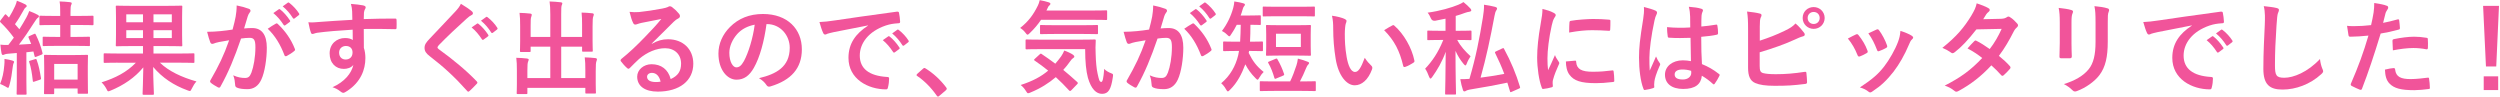 <?xml version="1.0" encoding="UTF-8"?><svg id="a" xmlns="http://www.w3.org/2000/svg" width="491" height="19" viewBox="0 0 491 19"><defs><style>.b{fill:#f1549a;}</style></defs><path class="b" d="M6.701,6.669c.181-.08,.221-.08,.32,.12,.58,1.16,1.021,2.36,1.32,3.58,.061,.24,0,.281-.22,.381l-.96,.38c-.28,.101-.32,.101-.381-.14l-.219-.881c-.461,.061-.921,.121-1.381,.16v5.481c0,1.841,.04,2.521,.04,2.62,0,.201-.021,.221-.22,.221h-1.521c-.199,0-.219-.02-.219-.221,0-.119,.039-.779,.039-2.62v-5.341c-.58,.06-1.141,.1-1.68,.14-.34,.021-.601,.08-.761,.16-.12,.06-.18,.08-.3,.08-.141,0-.221-.12-.26-.32-.1-.521-.16-1.06-.221-1.7,.58,.061,1.021,.08,1.561,.061,.381-.48,.74-.961,1.08-1.441C1.941,6.33,1.061,5.309,.101,4.389c-.08-.08-.101-.141-.101-.18,0-.08,.061-.141,.141-.261l.74-.979c.16-.201,.22-.221,.359-.061l.521,.54c.42-.681,.86-1.48,1.2-2.24,.18-.4,.26-.66,.36-1.061,.58,.22,1.181,.46,1.66,.72,.181,.101,.261,.201,.261,.32,0,.121-.08,.2-.181,.26-.16,.101-.24,.221-.38,.48-.601,1.061-1.061,1.881-1.74,2.82,.3,.32,.58,.66,.859,1.001,.5-.761,.94-1.54,1.381-2.321,.22-.42,.4-.8,.561-1.26,.539,.2,1.18,.48,1.66,.74,.18,.1,.24,.16,.24,.28,0,.14-.061,.22-.221,.319-.199,.141-.32,.32-.62,.781-1.06,1.68-2.12,3.221-3.081,4.48,.801-.04,1.602-.08,2.4-.141-.159-.42-.319-.82-.5-1.22-.08-.181-.06-.24,.181-.341l.899-.399ZM.841,12.85c.04-.439,.06-.799,.04-1.279,.64,.1,1.16,.199,1.54,.32,.24,.08,.341,.16,.341,.24,0,.119-.021,.199-.101,.299-.06,.101-.12,.4-.16,.74-.14,1.121-.32,2.461-.66,3.602-.101,.32-.14,.48-.261,.48-.1,0-.239-.101-.459-.24-.261-.16-.861-.44-1.101-.521,.44-1.061,.72-2.28,.82-3.642Zm6.021-1.22c.24-.079,.281-.06,.341,.14,.399,1.041,.62,2.182,.84,3.541,.04,.2,.04,.26-.239,.36l-1.001,.341c-.3,.1-.34,.079-.36-.141-.16-1.44-.34-2.601-.699-3.661-.061-.2-.041-.22,.199-.3l.92-.28Zm4.201-2.62c-1.74,0-2.34,.039-2.461,.039-.199,0-.219-.02-.219-.219v-1.4c0-.201,.02-.221,.219-.221,.121,0,.721,.04,2.461,.04h.76v-2.341h-1.26c-1.86,0-2.48,.041-2.601,.041-.2,0-.22-.021-.22-.221v-1.42c0-.2,.02-.221,.22-.221,.12,0,.74,.041,2.601,.041h1.26v-.58c0-.98,0-1.561-.119-2.262,.74,.021,1.359,.061,2.04,.141,.2,.02,.341,.08,.341,.221,0,.119-.041,.219-.121,.359-.08,.2-.119,.62-.119,1.5v.621h1.7c1.841,0,2.48-.041,2.581-.041,.219,0,.239,.021,.239,.221v1.42c0,.2-.021,.221-.239,.221-.101,0-.74-.041-2.581-.041h-1.7v2.341h1.16c1.721,0,2.32-.04,2.44-.04,.2,0,.22,.02,.22,.221v1.4c0,.199-.02,.219-.22,.219-.12,0-.72-.039-2.44-.039h-3.941Zm-2.2,9.482c-.2,0-.22-.021-.22-.221,0-.12,.039-.641,.039-3.421v-1.58c0-1.581-.039-2.141-.039-2.261,0-.22,.02-.24,.22-.24,.14,0,.7,.041,2.38,.041h3.441c1.68,0,2.24-.041,2.381-.041,.199,0,.22,.021,.22,.24,0,.12-.04,.68-.04,1.98v1.82c0,2.761,.04,3.281,.04,3.4,0,.181-.021,.201-.22,.201h-1.601c-.2,0-.22-.021-.22-.201v-.84h-4.602v.9c0,.2-.02,.221-.22,.221h-1.561Zm1.78-2.861h4.602v-3.08h-4.602v3.08Z"/><path class="b" d="M23.102,12.311c-1.781,0-2.381,.039-2.501,.039-.22,0-.24-.02-.24-.239v-1.421c0-.199,.021-.22,.24-.22,.12,0,.72,.04,2.501,.04h4.98v-1.461h-2.36c-1.921,0-2.62,.041-2.761,.041-.199,0-.22-.021-.22-.221,0-.119,.04-.68,.04-1.98V3.329c0-1.301-.04-1.86-.04-2,0-.2,.021-.221,.22-.221,.141,0,.84,.041,2.761,.041h7.081c1.941,0,2.641-.041,2.781-.041,.199,0,.22,.021,.22,.221,0,.119-.04,.699-.04,2v3.561c0,1.301,.04,1.881,.04,1.98,0,.2-.021,.221-.22,.221-.141,0-.84-.041-2.781-.041h-2.66v1.461h5.321c1.78,0,2.38-.04,2.501-.04,.199,0,.219,.021,.219,.22v1.421c0,.22-.02,.239-.219,.239-.121,0-.721-.039-2.501-.039h-4.062c1.74,1.66,4.262,2.86,7.182,3.681-.34,.36-.66,.88-.9,1.38-.18,.36-.239,.5-.399,.5-.12,0-.261-.06-.479-.14-2.682-.98-4.902-2.44-6.723-4.581,0,2.601,.141,4.801,.141,5.241,0,.2-.02,.22-.221,.22h-1.76c-.221,0-.24-.02-.24-.22,0-.44,.12-2.581,.141-5.161-1.681,2.041-3.901,3.521-6.382,4.541-.24,.1-.38,.16-.479,.16-.141,0-.221-.12-.381-.48-.24-.46-.58-.92-.96-1.28,2.741-.86,4.981-2.021,6.741-3.86h-3.58Zm4.98-7.941v-1.561h-3.281v1.561h3.281Zm0,3.1v-1.54h-3.281v1.54h3.281Zm2.061-4.66v1.561h3.601v-1.561h-3.601Zm3.601,3.12h-3.601v1.54h3.601v-1.54Z"/><path class="b" d="M46.281,3.289c.101-.601,.201-1.38,.201-2.22,1.039,.22,1.6,.359,2.4,.66,.199,.06,.319,.219,.319,.399,0,.101-.04,.2-.14,.3-.2,.26-.301,.48-.4,.761-.26,.819-.46,1.56-.721,2.4,.541-.06,1.141-.08,1.602-.08,1.859,0,2.859,1.3,2.859,3.86,0,2.161-.399,4.821-1.08,6.262-.58,1.28-1.539,1.881-2.7,1.881-.96,0-1.64-.101-2.08-.301-.24-.1-.36-.26-.36-.56-.061-.64-.1-1.2-.38-1.86,.899,.42,1.681,.52,2.3,.52,.66,0,.961-.24,1.281-1.061,.42-1.119,.779-3.02,.779-4.98,0-1.4-.26-1.84-1.14-1.84-.48,0-1.101,.06-1.681,.14-1.32,3.841-2.461,6.601-4.021,9.401-.12,.261-.28,.301-.521,.181-.359-.181-1.141-.66-1.38-.88-.101-.101-.16-.181-.16-.301,0-.06,.021-.14,.08-.22,1.601-2.78,2.641-4.901,3.661-7.842-.781,.12-1.421,.24-1.961,.341-.52,.1-.84,.219-1.1,.319-.281,.101-.521,.06-.641-.26-.18-.46-.4-1.181-.62-2.061,.88,0,1.761-.06,2.641-.14,.84-.08,1.58-.181,2.36-.301,.32-1.141,.46-1.84,.6-2.521Zm7.922,1.341c.141-.08,.24-.041,.381,.1,1.359,1.28,2.58,2.941,3.32,4.861,.08,.18,.061,.279-.08,.4-.34,.319-1.1,.8-1.5,1-.2,.1-.4,.08-.461-.16-.8-2.101-1.84-3.82-3.28-5.182,.5-.34,1.08-.74,1.62-1.02Zm.541-2.801c.1-.08,.18-.061,.299,.04,.621,.479,1.341,1.28,1.9,2.14,.08,.121,.08,.221-.06,.32l-.84,.621c-.14,.1-.24,.08-.341-.061-.6-.92-1.24-1.68-2.02-2.32l1.061-.74Zm1.779-1.301c.121-.08,.181-.06,.301,.041,.74,.56,1.46,1.359,1.9,2.06,.08,.12,.1,.24-.061,.36l-.8,.62c-.16,.12-.261,.06-.341-.06-.539-.861-1.18-1.621-2-2.301l1-.721Z"/><path class="b" d="M69.162,2.229c-.039-.58-.08-.861-.24-1.461,.9,.061,1.861,.18,2.341,.28,.341,.06,.56,.2,.56,.38,0,.16-.06,.26-.18,.461-.06,.119-.119,.319-.16,.58-.02,.26-.02,.52-.039,1.279,2.16-.08,4.221-.1,6.141-.1,.24,0,.28,.04,.301,.3,.02,.501,.02,1.021,0,1.521,0,.221-.101,.28-.341,.26-2.08-.06-4.021-.06-6.101-.039,0,1.22,0,2.5,.02,3.721,.2,.539,.3,1.32,.3,1.98,0,2.32-.94,4.74-3.561,6.461-.34,.22-.601,.38-.78,.38s-.4-.14-.6-.3c-.461-.381-1-.641-1.521-.801,2.341-1.04,3.741-2.721,4.101-4.4-.4,.58-1.221,.8-1.881,.8-1.58,0-2.78-1.14-2.78-3.061,0-1.86,1.4-3.001,3.021-3.001,.601,0,1.201,.121,1.521,.4,0-.7-.021-1.381-.021-2.041-2.52,.141-5.34,.381-6.921,.602-.44,.059-.761,.239-.94,.239-.199,0-.279-.08-.34-.28-.16-.4-.34-1.2-.5-2.02,.74,.08,1.381,0,2.44-.08,1.22-.101,3.801-.261,6.201-.4-.02-.621-.02-1.121-.04-1.66Zm-2.561,8.102c0,.88,.561,1.359,1.281,1.359,.739,0,1.359-.459,1.359-1.38,0-.819-.52-1.28-1.32-1.28-.62,0-1.32,.42-1.32,1.301Z"/><path class="b" d="M92.723,2.268c.101,.08,.16,.24,.16,.32,0,.18-.1,.301-.279,.381-.24,.119-.541,.299-.961,.699-1.721,1.541-3.92,3.602-5.461,5.201-.18,.221-.26,.34-.26,.44,0,.12,.08,.22,.26,.36,2.601,1.881,5.301,4.061,7.441,6.301,.08,.1,.141,.18,.141,.26s-.041,.141-.141,.24c-.46,.5-1.04,1.08-1.38,1.381-.12,.1-.2,.16-.28,.16s-.141-.061-.24-.18c-2.32-2.602-4.561-4.682-7.281-6.762-.76-.58-1.061-1.021-1.061-1.681s.36-1.101,.98-1.761c1.7-1.84,3.361-3.5,5.081-5.381,.54-.58,.841-1,1.08-1.5,.88,.52,1.641,1.04,2.2,1.52Zm.961,2.381c.1-.08,.18-.061,.3,.04,.62,.479,1.341,1.28,1.9,2.141,.08,.12,.08,.22-.06,.319l-.841,.621c-.14,.1-.239,.08-.34-.061-.601-.92-1.24-1.68-2.021-2.32l1.061-.74Zm1.78-1.301c.12-.08,.18-.06,.3,.041,.74,.56,1.461,1.359,1.9,2.061,.08,.119,.1,.24-.061,.359l-.799,.621c-.16,.119-.261,.059-.341-.061-.54-.86-1.181-1.621-2.001-2.301l1.001-.721Z"/><path class="b" d="M114.323,5.009c0-1.14-.02-1.761-.1-2.54,.739,.02,1.38,.06,2.08,.139,.2,.021,.32,.101,.32,.221,0,.141-.06,.28-.101,.4-.1,.26-.14,.641-.14,1.96v2.821c0,1.199,.04,1.779,.04,1.9,0,.22-.02,.24-.2,.24h-1.66c-.22,0-.24-.021-.24-.24v-.74h-4.101v6.161h4.74v-1.521c0-1.16-.02-1.76-.119-2.541,.76,.021,1.42,.061,2.1,.141,.181,.02,.301,.12,.301,.22,0,.14-.061,.28-.1,.4-.101,.26-.141,.64-.141,1.96v2.421c0,1.12,.04,1.64,.04,1.761,0,.18-.021,.199-.22,.199h-1.641c-.2,0-.221-.02-.221-.199v-.92h-11.382v1.02c0,.18-.021,.2-.22,.2h-1.641c-.22,0-.24-.021-.24-.2,0-.141,.04-.641,.04-1.76v-2.641c0-1.141-.02-1.74-.12-2.521,.76,.021,1.42,.061,2.101,.141,.2,.02,.341,.1,.341,.22,0,.14-.08,.28-.121,.4-.1,.239-.14,.64-.14,1.74v1.48h4.501v-6.161h-3.861v.82c0,.199-.02,.22-.219,.22h-1.661c-.2,0-.22-.021-.22-.22,0-.141,.039-.701,.039-1.9v-3.001c0-1.161-.02-1.761-.119-2.561,.76,.021,1.42,.06,2.1,.14,.201,.02,.301,.12,.301,.24,0,.141-.061,.24-.1,.4-.101,.24-.121,.64-.121,1.76v2.181h3.861V2.869c0-1.181-.04-1.8-.141-2.581,.761,.021,1.501,.08,2.201,.16,.18,.021,.301,.08,.301,.201,0,.139-.061,.239-.121,.399-.08,.261-.1,.54-.1,1.841V7.25h4.101v-2.24Z"/><path class="b" d="M128.021,8.61c1.121-.641,2.061-.9,3.182-.9,2.92,0,4.961,1.92,4.961,4.801,0,3.342-2.701,5.481-6.981,5.481-2.521,0-4.041-1.08-4.041-2.94,0-1.34,1.261-2.44,2.82-2.44,1.88,0,3.261,1,3.761,2.921,1.4-.641,2.041-1.521,2.041-3.041,0-1.82-1.281-3.021-3.141-3.021-1.66,0-3.501,.74-5.121,2.12-.58,.521-1.141,1.101-1.74,1.701-.141,.14-.24,.219-.341,.219-.079,0-.18-.059-.3-.18-.42-.359-.86-.88-1.18-1.3-.121-.16-.061-.3,.1-.46,1.561-1.261,2.94-2.541,4.74-4.422,1.24-1.279,2.182-2.279,3.102-3.42-1.201,.22-2.621,.5-3.861,.76-.26,.061-.52,.12-.84,.24-.1,.04-.301,.1-.4,.1-.199,0-.34-.1-.439-.34-.24-.46-.42-1.02-.701-2.16,.601,.08,1.261,.08,1.861,.04,1.22-.12,2.98-.38,4.541-.681,.5-.1,.9-.199,1.1-.3,.1-.06,.28-.159,.381-.159,.199,0,.319,.06,.459,.159,.601,.46,1.001,.86,1.341,1.28,.16,.18,.22,.32,.22,.48,0,.199-.119,.38-.34,.48-.34,.16-.5,.299-.88,.64-1.46,1.421-2.801,2.82-4.321,4.28l.02,.061Zm.021,5.701c-.58,0-.96,.34-.96,.76,0,.621,.54,1.041,1.74,1.041,.36,0,.62-.021,.92-.08-.26-1.101-.859-1.721-1.7-1.721Z"/><path class="b" d="M150.543,4.729c-.461,3.4-1.301,6.521-2.501,8.622-.86,1.5-1.9,2.3-3.4,2.3-1.761,0-3.541-1.88-3.541-5.141,0-1.92,.82-3.761,2.261-5.201,1.68-1.68,3.801-2.561,6.501-2.561,4.802,0,7.622,2.961,7.622,6.941,0,3.721-2.101,6.062-6.162,7.281-.42,.121-.6,.041-.859-.359-.221-.34-.641-.801-1.4-1.26,3.381-.801,6.041-2.201,6.041-5.982,0-2.38-1.801-4.641-4.48-4.641h-.08Zm-5.742,1.94c-.959,1.08-1.56,2.421-1.56,3.7,0,1.841,.74,2.861,1.36,2.861,.52,0,.96-.26,1.5-1.221,.881-1.62,1.781-4.5,2.121-7.161-1.4,.28-2.521,.841-3.422,1.82Z"/><path class="b" d="M170.482,4.989c-2.44,.461-4.58,.881-6.721,1.32-.761,.18-.961,.221-1.261,.32-.14,.061-.28,.16-.44,.16-.14,0-.3-.12-.38-.301-.26-.539-.479-1.24-.74-2.16,1.021-.039,1.62-.119,3.181-.34,2.461-.359,6.861-1.02,12.023-1.7,.299-.04,.399,.08,.42,.22,.1,.461,.199,1.201,.22,1.761,0,.239-.12,.3-.38,.3-.94,.061-1.58,.16-2.441,.44-3.4,1.16-5.101,3.501-5.101,5.901,0,2.58,1.841,3.98,5.321,4.201,.32,0,.439,.08,.439,.299,0,.521-.08,1.221-.22,1.721-.06,.301-.14,.42-.38,.42-3.521,0-7.382-2.02-7.382-6.181,0-2.841,1.421-4.761,3.841-6.341v-.041Zm3.961,2.16c.1-.08,.18-.06,.301,.041,.619,.48,1.34,1.279,1.9,2.141,.08,.119,.08,.22-.061,.319l-.84,.62c-.141,.1-.24,.08-.34-.06-.601-.921-1.24-1.681-2.021-2.321l1.061-.74Zm1.78-1.3c.12-.079,.181-.06,.3,.04,.74,.561,1.461,1.36,1.9,2.061,.08,.12,.101,.24-.06,.36l-.8,.62c-.16,.119-.26,.061-.34-.061-.541-.859-1.181-1.62-2.001-2.301l1-.72Z"/><path class="b" d="M181.261,13.51c.14-.139,.24-.159,.3-.159,.061,0,.141,.021,.26,.12,1.48,.92,2.801,2.12,3.981,3.66,.12,.16,.14,.221,.14,.301,0,.1-.039,.18-.199,.32l-1.221,1.039c-.141,.121-.221,.181-.28,.181-.101,0-.18-.04-.28-.2-1.061-1.54-2.42-2.9-3.78-3.82-.12-.08-.181-.141-.181-.201,0-.059,.041-.119,.141-.239l1.12-1.001Z"/><path class="b" d="M204.461,3.889c-.619,.92-1.32,1.76-2.18,2.58-.221,.221-.36,.34-.461,.34-.119,0-.24-.119-.439-.399-.301-.4-.66-.7-1.021-.921,1.62-1.279,2.601-2.6,3.481-4.4,.14-.28,.26-.6,.359-1.061,.62,.1,1.32,.28,1.82,.44,.18,.06,.28,.16,.28,.28,0,.14-.06,.18-.14,.26-.121,.12-.26,.221-.34,.439l-.301,.621h8.941c1.961,0,2.621-.041,2.741-.041,.22,0,.24,.021,.24,.221v1.461c0,.199-.021,.219-.24,.219-.12,0-.78-.039-2.741-.039h-10.002Zm-.279,6.801c.199-.18,.24-.199,.4-.08,.859,.58,1.76,1.201,2.68,1.9,.4-.459,.78-.939,1.16-1.46,.2-.3,.44-.72,.601-1.12,.601,.2,1.32,.54,1.72,.82,.181,.141,.261,.26,.261,.359,0,.121-.101,.221-.261,.32-.18,.101-.299,.26-.539,.58-.42,.601-.881,1.181-1.381,1.721,.881,.721,1.78,1.5,2.701,2.34,.1,.08,.16,.16,.16,.24s-.041,.141-.121,.221l-1.119,1.16c-.121,.12-.201,.18-.281,.18-.06,0-.119-.039-.199-.119-.84-.921-1.701-1.781-2.602-2.602-1.38,1.181-3,2.201-4.94,3.001-.24,.101-.38,.16-.5,.16-.14,0-.24-.12-.44-.46-.279-.461-.66-.881-1.02-1.16,2.38-.76,4.061-1.681,5.4-2.82-.84-.681-1.721-1.341-2.641-1.961-.18-.12-.18-.16,.021-.359l.94-.861Zm.22-1.04c-1.94,0-2.62,.04-2.741,.04-.219,0-.239-.02-.239-.22v-1.501c0-.199,.021-.22,.239-.22,.121,0,.801,.04,2.741,.04h7.802c1.98,0,2.641-.04,2.76-.04,.201,0,.24,.04,.24,.24-.06,.94-.06,1.78-.02,2.581,.04,1.5,.16,2.92,.381,3.881,.26,1.14,.34,1.64,.739,1.64,.24,0,.421-.66,.561-2.561,.28,.341,.88,.681,1.38,.86,.42,.16,.4,.221,.301,.86-.341,2.3-.861,3.181-2.102,3.181-1.119,0-2.12-.9-2.78-3.16-.34-1.301-.54-3.041-.54-5.622h-8.722Zm2.721-2.98c-1.9,0-2.54,.04-2.641,.04-.2,0-.22-.02-.22-.24v-1.34c0-.2,.02-.221,.22-.221,.101,0,.74,.041,2.641,.041h5.642c1.88,0,2.54-.041,2.66-.041,.199,0,.22,.021,.22,.221v1.34c0,.221-.021,.24-.22,.24-.12,0-.78-.04-2.66-.04h-5.642Z"/><path class="b" d="M226.281,3.289c.101-.601,.201-1.38,.201-2.22,1.039,.22,1.6,.359,2.4,.66,.199,.06,.319,.219,.319,.399,0,.101-.04,.2-.14,.3-.2,.26-.301,.48-.4,.761-.26,.819-.46,1.56-.721,2.4,.541-.06,1.141-.08,1.602-.08,1.859,0,2.859,1.3,2.859,3.86,0,2.161-.399,4.821-1.08,6.262-.58,1.28-1.539,1.881-2.7,1.881-.96,0-1.64-.101-2.08-.301-.24-.1-.36-.26-.36-.56-.061-.64-.1-1.2-.38-1.86,.899,.42,1.681,.52,2.3,.52,.66,0,.961-.24,1.281-1.061,.42-1.119,.779-3.02,.779-4.98,0-1.4-.26-1.84-1.14-1.84-.48,0-1.101,.06-1.681,.14-1.32,3.841-2.461,6.601-4.021,9.401-.12,.261-.28,.301-.521,.181-.359-.181-1.141-.66-1.38-.88-.101-.101-.16-.181-.16-.301,0-.06,.021-.14,.08-.22,1.601-2.78,2.641-4.901,3.661-7.842-.781,.12-1.421,.24-1.961,.341-.52,.1-.84,.219-1.1,.319-.281,.101-.521,.06-.641-.26-.18-.46-.4-1.181-.62-2.061,.88,0,1.761-.06,2.641-.14,.84-.08,1.58-.181,2.36-.301,.32-1.141,.46-1.84,.6-2.521Zm7.922,1.341c.141-.08,.24-.041,.381,.1,1.359,1.28,2.58,2.941,3.32,4.861,.08,.18,.061,.279-.08,.4-.34,.319-1.1,.8-1.5,1-.2,.1-.4,.08-.461-.16-.8-2.101-1.84-3.82-3.28-5.182,.5-.34,1.08-.74,1.62-1.02Zm.541-2.801c.1-.08,.18-.061,.299,.04,.621,.479,1.341,1.28,1.9,2.14,.08,.121,.08,.221-.06,.32l-.84,.621c-.14,.1-.24,.08-.341-.061-.6-.92-1.24-1.68-2.02-2.32l1.061-.74Zm1.779-1.301c.121-.08,.181-.06,.301,.041,.74,.56,1.46,1.359,1.9,2.06,.08,.12,.1,.24-.061,.36l-.8,.62c-.16,.12-.261,.06-.341-.06-.539-.861-1.18-1.621-2-2.301l1-.721Z"/><path class="b" d="M245.322,10.01l-.08,.38c.799,1.62,1.52,2.601,2.939,3.741-.299,.3-.58,.64-.84,1.1-.16,.28-.24,.42-.359,.42-.101,0-.201-.1-.4-.299-.881-.881-1.461-1.701-2-2.721-.681,1.8-1.541,3.58-3.002,5-.199,.201-.319,.32-.42,.32-.119,0-.22-.14-.379-.42-.281-.52-.621-.9-.941-1.18,1.761-1.461,2.821-3.361,3.342-5.502,.06-.26,.119-.54,.16-.84h-.721c-1.541,0-2.061,.04-2.181,.04-.2,0-.22-.021-.22-.24v-1.46c0-.18,.02-.2,.22-.2,.12,0,.64,.04,2.181,.04h.939c.061-.98,.101-2.101,.121-3.32h-.781c-.319,.64-.68,1.26-1.08,1.84-.18,.28-.26,.42-.379,.42-.101,0-.221-.1-.441-.32-.359-.359-.74-.6-1.02-.72,.98-1.28,1.76-2.841,2.221-4.521,.119-.42,.18-.82,.22-1.281,.66,.101,1.421,.24,1.761,.361,.199,.059,.32,.119,.32,.26,0,.119-.041,.199-.181,.34-.12,.14-.2,.32-.319,.779-.101,.341-.201,.681-.341,1.021h1.681c1.46,0,1.939-.041,2.061-.041,.199,0,.22,.021,.22,.221v1.46c0,.2-.021,.22-.22,.22-.121,0-.58-.039-1.82-.039,0,1.18-.021,2.3-.08,3.32h.14c1.54,0,2.04-.04,2.161-.04,.219,0,.239,.021,.239,.2v1.46c0,.22-.021,.24-.239,.24-.121,0-.621-.04-2.161-.04h-.319Zm4.94,7.842c-1.86,0-2.501,.04-2.62,.04-.201,0-.221-.021-.221-.24v-1.501c0-.18,.02-.199,.221-.199,.119,0,.76,.04,2.62,.04h3.12c.461-.921,.861-2.021,1.24-3.161,.121-.359,.221-.8,.281-1.32,.68,.16,1.399,.4,1.939,.621,.16,.059,.26,.119,.26,.239,0,.14-.1,.24-.199,.341-.12,.119-.221,.26-.4,.699-.38,.92-.721,1.701-1.2,2.581h.28c1.86,0,2.5-.04,2.62-.04,.2,0,.22,.02,.22,.199v1.501c0,.22-.02,.24-.22,.24-.12,0-.76-.04-2.62-.04h-5.321Zm.5-14.663c-1.82,0-2.44,.04-2.561,.04-.181,0-.2-.02-.2-.221V1.508c0-.199,.02-.22,.2-.22,.12,0,.74,.04,2.561,.04h4.722c1.82,0,2.439-.04,2.561-.04,.18,0,.199,.021,.199,.22v1.5c0,.201-.02,.221-.199,.221-.121,0-.74-.04-2.561-.04h-4.722Zm4.121,1.761c1.64,0,2.22-.041,2.341-.041,.22,0,.24,.021,.24,.221,0,.119-.041,.58-.041,1.66v2.26c0,1.102,.041,1.541,.041,1.661,0,.22-.021,.239-.24,.239-.121,0-.701-.039-2.341-.039h-3.661c-1.66,0-2.221,.039-2.36,.039-.2,0-.22-.02-.22-.239,0-.12,.039-.56,.039-1.661v-2.26c0-1.08-.039-1.541-.039-1.66,0-.2,.02-.221,.22-.221,.14,0,.7,.041,2.36,.041h3.661Zm-4.361,6.602c.24-.101,.28-.061,.38,.119,.541,.92,.98,1.92,1.281,2.841,.06,.2,.039,.239-.181,.34l-1.341,.56c-.279,.121-.299,.08-.379-.119-.281-.98-.641-1.98-1.181-2.9-.101-.181-.08-.221,.18-.32l1.24-.52Zm4.962-4.922h-4.882v2.601h4.882v-2.601Z"/><path class="b" d="M264.141,3.749c.181,.08,.32,.221,.32,.36,0,.12-.06,.32-.16,.56-.08,.24-.18,1.102-.18,1.961,0,1.28,.04,2.721,.36,4.561,.28,1.581,.8,2.941,1.64,2.941,.641,0,1.141-.7,1.921-2.781,.44,.701,.88,1.16,1.28,1.541,.24,.22,.24,.46,.141,.74-.761,2.04-2.001,3.12-3.401,3.12-1.56,0-3.2-1.841-3.741-5.221-.319-1.901-.479-3.981-.479-5.821,0-1.101-.04-1.701-.24-2.621,.96,.121,1.94,.36,2.54,.66Zm9.283,1.261c.08-.04,.16-.08,.22-.08,.079,0,.14,.04,.22,.12,1.82,1.58,3.421,4.341,3.921,6.842,.06,.26-.06,.34-.22,.439-.521,.34-1.021,.62-1.561,.801-.24,.08-.381,.02-.42-.221-.68-2.86-1.701-4.941-3.741-6.981,.761-.479,1.261-.761,1.581-.92Z"/><path class="b" d="M286.201,7.85c.701,1.32,1.621,2.28,2.621,3.2-.28,.4-.58,.96-.76,1.46-.08,.221-.16,.34-.26,.34-.08,0-.201-.1-.341-.279-.681-.82-1.16-1.601-1.601-2.58,0,4.78,.101,8.021,.101,8.381,0,.181-.021,.201-.22,.201h-1.701c-.199,0-.22-.021-.22-.201,0-.359,.101-3.621,.12-8.201-.7,1.94-1.641,3.541-2.66,4.961-.141,.2-.24,.3-.341,.3-.08,0-.159-.1-.26-.34-.2-.56-.5-1.22-.78-1.601,1.381-1.46,2.541-3.121,3.561-5.641h-.58c-1.68,0-2.24,.039-2.36,.039-.2,0-.2-.02-.2-.219v-1.441c0-.199,0-.22,.2-.22,.12,0,.681,.04,2.36,.04h1.021V3.668c-.64,.141-1.32,.28-2.001,.4q-.64,.1-.88-.48c-.18-.439-.38-.8-.64-1.1,2.42-.32,4.761-1.021,6.001-1.541,.479-.199,.72-.319,1.04-.539,.561,.459,.98,.84,1.34,1.24,.121,.14,.201,.24,.201,.379,0,.141-.141,.24-.381,.281-.26,.039-.52,.1-.859,.22-.58,.22-1.181,.42-1.82,.601v2.92h.52c1.7,0,2.24-.04,2.36-.04,.2,0,.22,.021,.22,.22v1.441c0,.199-.02,.219-.22,.219-.12,0-.66-.039-2.36-.039h-.221Zm8.803,1.68c.279-.119,.3-.119,.4,.08,1.34,2.461,2.359,4.922,3.12,7.441,.06,.201,.04,.24-.22,.36l-1.361,.601c-.299,.119-.319,.14-.379-.08l-.521-1.701c-2.301,.48-4.621,.921-7.382,1.361-.32,.06-.561,.14-.7,.22-.12,.08-.22,.14-.34,.14-.14,0-.24-.08-.3-.279-.2-.601-.381-1.301-.521-2.121,.601,0,1.181-.02,1.8-.061,1.261-4.28,1.98-7.961,2.641-12.062,.141-.879,.24-1.699,.221-2.5,.82,.12,1.5,.24,2.181,.42,.22,.061,.38,.16,.38,.301,0,.16-.061,.24-.141,.379-.16,.24-.26,.521-.359,1.081-.801,4.28-1.621,8.202-2.74,12.143,1.52-.2,3.061-.421,4.66-.74-.52-1.38-1.1-2.7-1.78-4.062-.1-.199-.06-.26,.16-.359l1.181-.561Z"/><path class="b" d="M305.082,2.489c.34,.18,.459,.3,.459,.48,0,.14-.039,.199-.299,.6-.201,.359-.301,.641-.48,1.42-.561,2.48-.84,4.941-.84,6.462,0,.979,.039,1.64,.119,2.341,.42-.921,.78-1.581,1.36-2.98,.16,.5,.421,.819,.7,1.26,.061,.1,.141,.22,.141,.3,0,.14-.041,.22-.101,.32-.46,1.04-.84,1.9-1.14,3.021-.041,.12-.061,.34-.061,.62,0,.24,.04,.399,.04,.56,0,.141-.08,.221-.261,.261-.5,.14-1.06,.26-1.64,.319-.14,.021-.22-.08-.261-.219-.56-1.4-.92-3.941-.92-5.962,0-1.8,.221-3.981,.681-6.562,.26-1.48,.36-2.141,.36-2.98,.9,.22,1.54,.42,2.141,.74Zm4.28,9.422c.16-.02,.2,.08,.2,.3,.12,1.38,1.08,1.881,3.261,1.881,1.5,0,2.48-.101,3.821-.261,.199-.02,.239,0,.279,.261,.061,.42,.12,1.2,.12,1.72,0,.24,0,.26-.34,.301-1.36,.16-2.321,.22-3.261,.22-2.961,0-4.341-.479-5.201-1.66-.5-.64-.7-1.661-.7-2.601l1.82-.16Zm-1.12-7.481c.02-.24,.08-.3,.28-.341,1.181-.219,3.421-.359,4.341-.359,1.2,0,2.12,.04,2.961,.12,.42,.021,.459,.06,.459,.26,0,.601,0,1.14-.039,1.7-.021,.18-.08,.26-.26,.24-1.201-.08-2.241-.12-3.262-.12-1.34,0-2.641,.12-4.541,.46,.021-1.12,.021-1.62,.061-1.96Z"/><path class="b" d="M325.142,2.088c.22,.12,.3,.24,.3,.4,0,.14-.061,.279-.14,.439-.14,.24-.22,.521-.36,1.101-.66,3.021-1,5.821-1,7.282,0,.8,0,1.72,.061,2.561,.399-.921,.819-1.781,1.24-2.781,.279,.641,.439,.92,.699,1.26,.08,.101,.12,.181,.12,.281,0,.1-.04,.199-.12,.319-.699,1.581-.939,2.46-1.02,3.041-.08,.56-.041,.86-.021,1.06,.021,.141-.06,.201-.239,.26-.381,.141-.961,.261-1.501,.341-.22,.06-.3,.04-.399-.24-.561-1.42-.861-3.801-.861-6.101,0-1.921,.16-3.521,.82-7.582,.1-.7,.221-1.561,.141-2.361,.8,.201,1.88,.521,2.28,.721Zm6.882,5.342c-1.361,.039-2.762,.08-4.121-.021-.26,0-.34-.06-.36-.261-.08-.479-.14-1.199-.14-1.82,1.5,.141,3.061,.16,4.561,.061,0-.721-.02-1.36-.02-2.101-.021-.72-.08-1.24-.26-1.96,1.16,.1,1.76,.18,2.42,.38,.22,.06,.359,.16,.359,.34,0,.101-.039,.16-.119,.341-.08,.18-.141,.439-.16,.699-.04,.681-.04,1.201-.04,2.121,.94-.08,1.98-.221,2.841-.36,.24-.06,.279,.021,.32,.24,.08,.36,.119,1,.119,1.42,0,.181-.08,.28-.22,.3-.72,.181-2.04,.34-3.081,.42,0,2.241,.041,3.642,.141,5.361,1.18,.48,2.2,1.041,3.32,1.921,.18,.12,.2,.181,.1,.399-.26,.521-.58,1.081-.92,1.541-.06,.08-.119,.12-.18,.12s-.12-.04-.18-.101c-.621-.58-1.281-1.08-2.16-1.6-.16,1.68-1.301,2.6-3.662,2.6-2.3,0-3.58-1.08-3.58-2.8,0-1.641,1.48-2.821,3.5-2.821,.521,0,1.121,.061,1.602,.16-.041-1.54-.061-3-.08-4.58Zm-1.621,6.221c-.939,0-1.5,.34-1.5,.961s.439,1,1.62,1c1.001,0,1.641-.58,1.641-1.301,0-.141,0-.24-.021-.4-.64-.199-1.18-.26-1.74-.26Z"/><path class="b" d="M345.621,7.99c1.761-.58,3.281-1.16,4.881-1.94,1.081-.52,1.581-.84,2.141-1.44,.701,.58,1.361,1.4,1.661,1.801,.239,.28,.22,.62-.181,.72-.56,.141-1.119,.42-1.66,.66-1.98,.9-4.221,1.701-6.861,2.48v2.66c0,.941,.141,1.261,.66,1.421,.52,.14,1.301,.22,2.521,.22,1.88,0,3.562-.14,5.642-.459,.3-.041,.34,.039,.359,.279,.061,.561,.121,1.32,.121,1.74,0,.26-.121,.34-.421,.36-2.261,.28-3.421,.36-5.941,.36-1.78,0-2.96-.18-3.801-.541-1-.42-1.42-1.359-1.42-3V5.929c0-1.9-.04-2.661-.2-3.661,.94,.101,1.881,.221,2.521,.4,.44,.1,.36,.44,.181,.74-.16,.32-.201,.86-.201,1.801v2.78Zm12.743-4.461c0,1.2-.96,2.141-2.16,2.141s-2.161-.94-2.161-2.141c0-1.24,.961-2.141,2.161-2.141s2.16,.94,2.16,2.141Zm-3.341,0c0,.681,.5,1.181,1.181,1.181s1.181-.5,1.181-1.181-.501-1.181-1.181-1.181-1.181,.5-1.181,1.181Z"/><path class="b" d="M364.502,6.77c.219-.101,.359-.08,.52,.14,.7,.88,1.34,1.9,1.721,2.96,.039,.141,.08,.221,.08,.301,0,.119-.08,.18-.24,.279-.48,.281-.82,.441-1.28,.621-.28,.1-.4,0-.501-.28-.459-1.161-1.08-2.261-1.88-3.221,.681-.38,1.16-.601,1.581-.8Zm10.982,.26c.159,.119,.26,.22,.26,.34s-.061,.221-.221,.359c-.3,.261-.439,.66-.6,1.021-.86,2.04-1.9,3.86-3.021,5.32-1.32,1.681-2.42,2.74-4.12,3.861-.16,.119-.32,.22-.48,.22-.1,0-.22-.04-.319-.14-.5-.4-.961-.621-1.701-.84,2.4-1.581,3.602-2.602,4.801-4.162,1.001-1.3,2.121-3.26,2.701-4.82,.26-.74,.38-1.18,.46-2.121,.841,.261,1.74,.621,2.241,.961Zm-6.942-1.221c.22-.1,.36-.08,.521,.16,.54,.7,1.221,1.961,1.54,2.921,.101,.3,.06,.399-.2,.54-.38,.22-.82,.42-1.38,.62-.22,.08-.3-.021-.4-.3-.46-1.181-.92-2.141-1.681-3.201,.801-.38,1.261-.6,1.601-.74Z"/><path class="b" d="M393.023,3.689c.58-.021,.84-.14,1.1-.3,.141-.101,.24-.141,.34-.141,.101,0,.221,.061,.361,.16,.439,.26,1,.801,1.359,1.221,.12,.119,.16,.24,.16,.359,0,.121-.061,.24-.22,.381-.2,.18-.4,.38-.601,.76-.859,1.7-1.801,3.341-2.94,4.841,.82,.66,1.581,1.36,2.161,2.021,.08,.08,.119,.18,.119,.28,0,.08-.039,.181-.119,.26-.281,.341-.9,.98-1.24,1.261-.08,.06-.16,.1-.24,.1-.061,0-.141-.04-.221-.12-.48-.56-1.28-1.36-1.94-1.94-2.04,2.201-4.101,3.762-6.382,5.002-.18,.1-.34,.18-.5,.18-.119,0-.239-.061-.379-.18-.641-.521-1.201-.781-1.9-1.021,3.1-1.58,5.101-3.02,7.361-5.42-.761-.621-1.66-1.24-2.881-1.881,.439-.48,.859-1,1.32-1.42,.08-.08,.16-.141,.26-.141,.061,0,.12,.04,.2,.08,.72,.34,1.601,.92,2.581,1.6,.96-1.24,1.699-2.54,2.34-3.96l-4.961,.101c-1.641,2.1-2.94,3.48-4.281,4.5-.14,.1-.26,.18-.4,.18-.1,0-.219-.039-.319-.14-.5-.36-1.021-.64-1.681-.92,2.801-2.221,4.301-4.062,5.662-6.281,.64-1.081,.899-1.62,1.08-2.46,.68,.239,1.72,.58,2.34,.979,.16,.08,.221,.2,.221,.319,0,.141-.101,.301-.24,.4-.18,.121-.32,.28-.42,.42-.16,.281-.281,.48-.621,1.001l3.521-.08Z"/><path class="b" d="M404.541,4.469c0-1.381-.06-2.141-.22-2.921,.841,.101,1.9,.22,2.48,.42,.24,.06,.341,.181,.341,.32,0,.101-.041,.2-.08,.3-.181,.381-.221,.881-.221,1.9v4.041c0,1.041,.04,1.82,.061,2.521,0,.3-.121,.4-.44,.4h-1.601c-.279,0-.4-.101-.38-.341,0-.699,.06-1.859,.06-2.721v-3.92Zm9.422,3.74c0,2.961-.439,4.941-1.619,6.521-.98,1.301-2.721,2.521-4.402,3.141-.159,.061-.299,.1-.42,.1-.16,0-.299-.059-.479-.239-.479-.479-1.001-.86-1.7-1.22,2.141-.66,3.82-1.602,4.881-2.922,.92-1.14,1.34-2.8,1.34-5.34v-3.781c0-1.721-.039-2.361-.22-3.261,.96,.08,1.921,.22,2.601,.44,.2,.06,.28,.18,.28,.34,0,.1-.021,.22-.08,.32-.181,.42-.181,.939-.181,2.18v3.721Z"/><path class="b" d="M430.482,4.989c-2.44,.461-4.58,.881-6.721,1.32-.761,.18-.961,.221-1.261,.32-.14,.061-.28,.16-.44,.16-.14,0-.3-.12-.38-.301-.26-.539-.479-1.24-.74-2.16,1.021-.039,1.62-.119,3.181-.34,2.461-.359,6.861-1.02,12.023-1.7,.299-.04,.399,.08,.42,.22,.1,.461,.199,1.201,.22,1.761,0,.239-.12,.3-.38,.3-.94,.061-1.58,.16-2.441,.44-3.4,1.16-5.101,3.501-5.101,5.901,0,2.58,1.841,3.98,5.321,4.201,.32,0,.439,.08,.439,.299,0,.521-.08,1.221-.22,1.721-.06,.301-.14,.42-.38,.42-3.521,0-7.382-2.02-7.382-6.181,0-2.841,1.421-4.761,3.841-6.341v-.041Zm3.961,2.16c.1-.08,.18-.06,.301,.041,.619,.48,1.34,1.279,1.9,2.141,.08,.119,.08,.22-.061,.319l-.84,.62c-.141,.1-.24,.08-.34-.06-.601-.921-1.24-1.681-2.021-2.321l1.061-.74Zm1.78-1.3c.12-.079,.181-.06,.3,.04,.74,.561,1.461,1.36,1.9,2.061,.08,.12,.101,.24-.06,.36l-.8,.62c-.16,.119-.26,.061-.34-.061-.541-.859-1.181-1.62-2.001-2.301l1-.72Z"/><path class="b" d="M447.102,1.569c.34,.08,.48,.18,.48,.379,0,.221-.12,.461-.2,.66-.101,.281-.18,.9-.28,2.441-.199,3.08-.3,5.121-.3,7.742,0,2.02,.24,2.48,1.841,2.48,1.78,0,4.561-1.081,7.001-3.682,.08,.76,.261,1.42,.46,1.9,.101,.221,.16,.36,.16,.48,0,.18-.08,.34-.4,.62-2.16,1.98-4.98,3.001-7.581,3.001-2.561,0-3.761-1.021-3.761-4.082,0-3.359,.18-6.24,.279-8.641,.041-1.181,.101-2.461-.199-3.661,.92,.101,1.881,.2,2.5,.36Z"/><path class="b" d="M470.883,3.809c.22-.061,.3,.04,.32,.199,.06,.441,.119,1.021,.14,1.441,.021,.26-.04,.32-.3,.379-1.24,.341-2.261,.561-3.48,.761-1.361,4.44-2.381,7.502-3.661,10.822-.101,.28-.22,.261-.44,.2-.199-.08-1.18-.5-1.6-.74-.16-.1-.221-.26-.16-.4,1.52-3.5,2.48-6.141,3.461-9.481-1.16,.12-2.561,.22-3.502,.22-.299,0-.379-.061-.42-.32-.08-.42-.18-1.1-.279-1.82,.42,.061,.66,.061,1.48,.061,1,0,2.08-.061,3.24-.2,.2-.8,.359-1.681,.5-2.501,.08-.6,.12-1.199,.12-1.84,1.06,.16,1.88,.3,2.521,.561,.16,.06,.221,.199,.221,.319,0,.08,0,.181-.101,.32-.16,.28-.32,.479-.42,.8-.2,.721-.341,1.4-.48,1.9,.78-.14,1.86-.4,2.841-.68Zm-.78,9.562c.2,0,.28,.08,.3,.279,.16,1.461,1.141,1.881,3.061,1.881,1.121,0,2.561-.18,3.361-.28,.16-.021,.22,.021,.24,.18,.08,.521,.16,1.2,.16,1.741,.02,.239,0,.299-.32,.319-.681,.101-1.98,.22-2.721,.22-2.621,0-3.98-.359-4.881-1.3-.641-.64-.86-1.581-.9-2.741,.62-.16,1.439-.299,1.7-.299Zm-.22-5.302c0-.28,.06-.341,.359-.399,1.261-.261,2.741-.461,3.901-.461,.78,0,1.64,.08,2.341,.2,.279,.04,.34,.06,.34,.3,.04,.5,.04,1.061,.02,1.601,0,.34-.1,.42-.38,.36-.7-.141-1.62-.24-2.48-.24-1.2,0-2.721,.199-4.021,.46-.041-.7-.08-1.421-.08-1.82Z"/><path class="b" d="M490.263,13.051h-2.021l-.561-11.902h3.121l-.54,11.902Zm.38,1.939v2.701h-2.84v-2.701h2.84Z"/></svg>